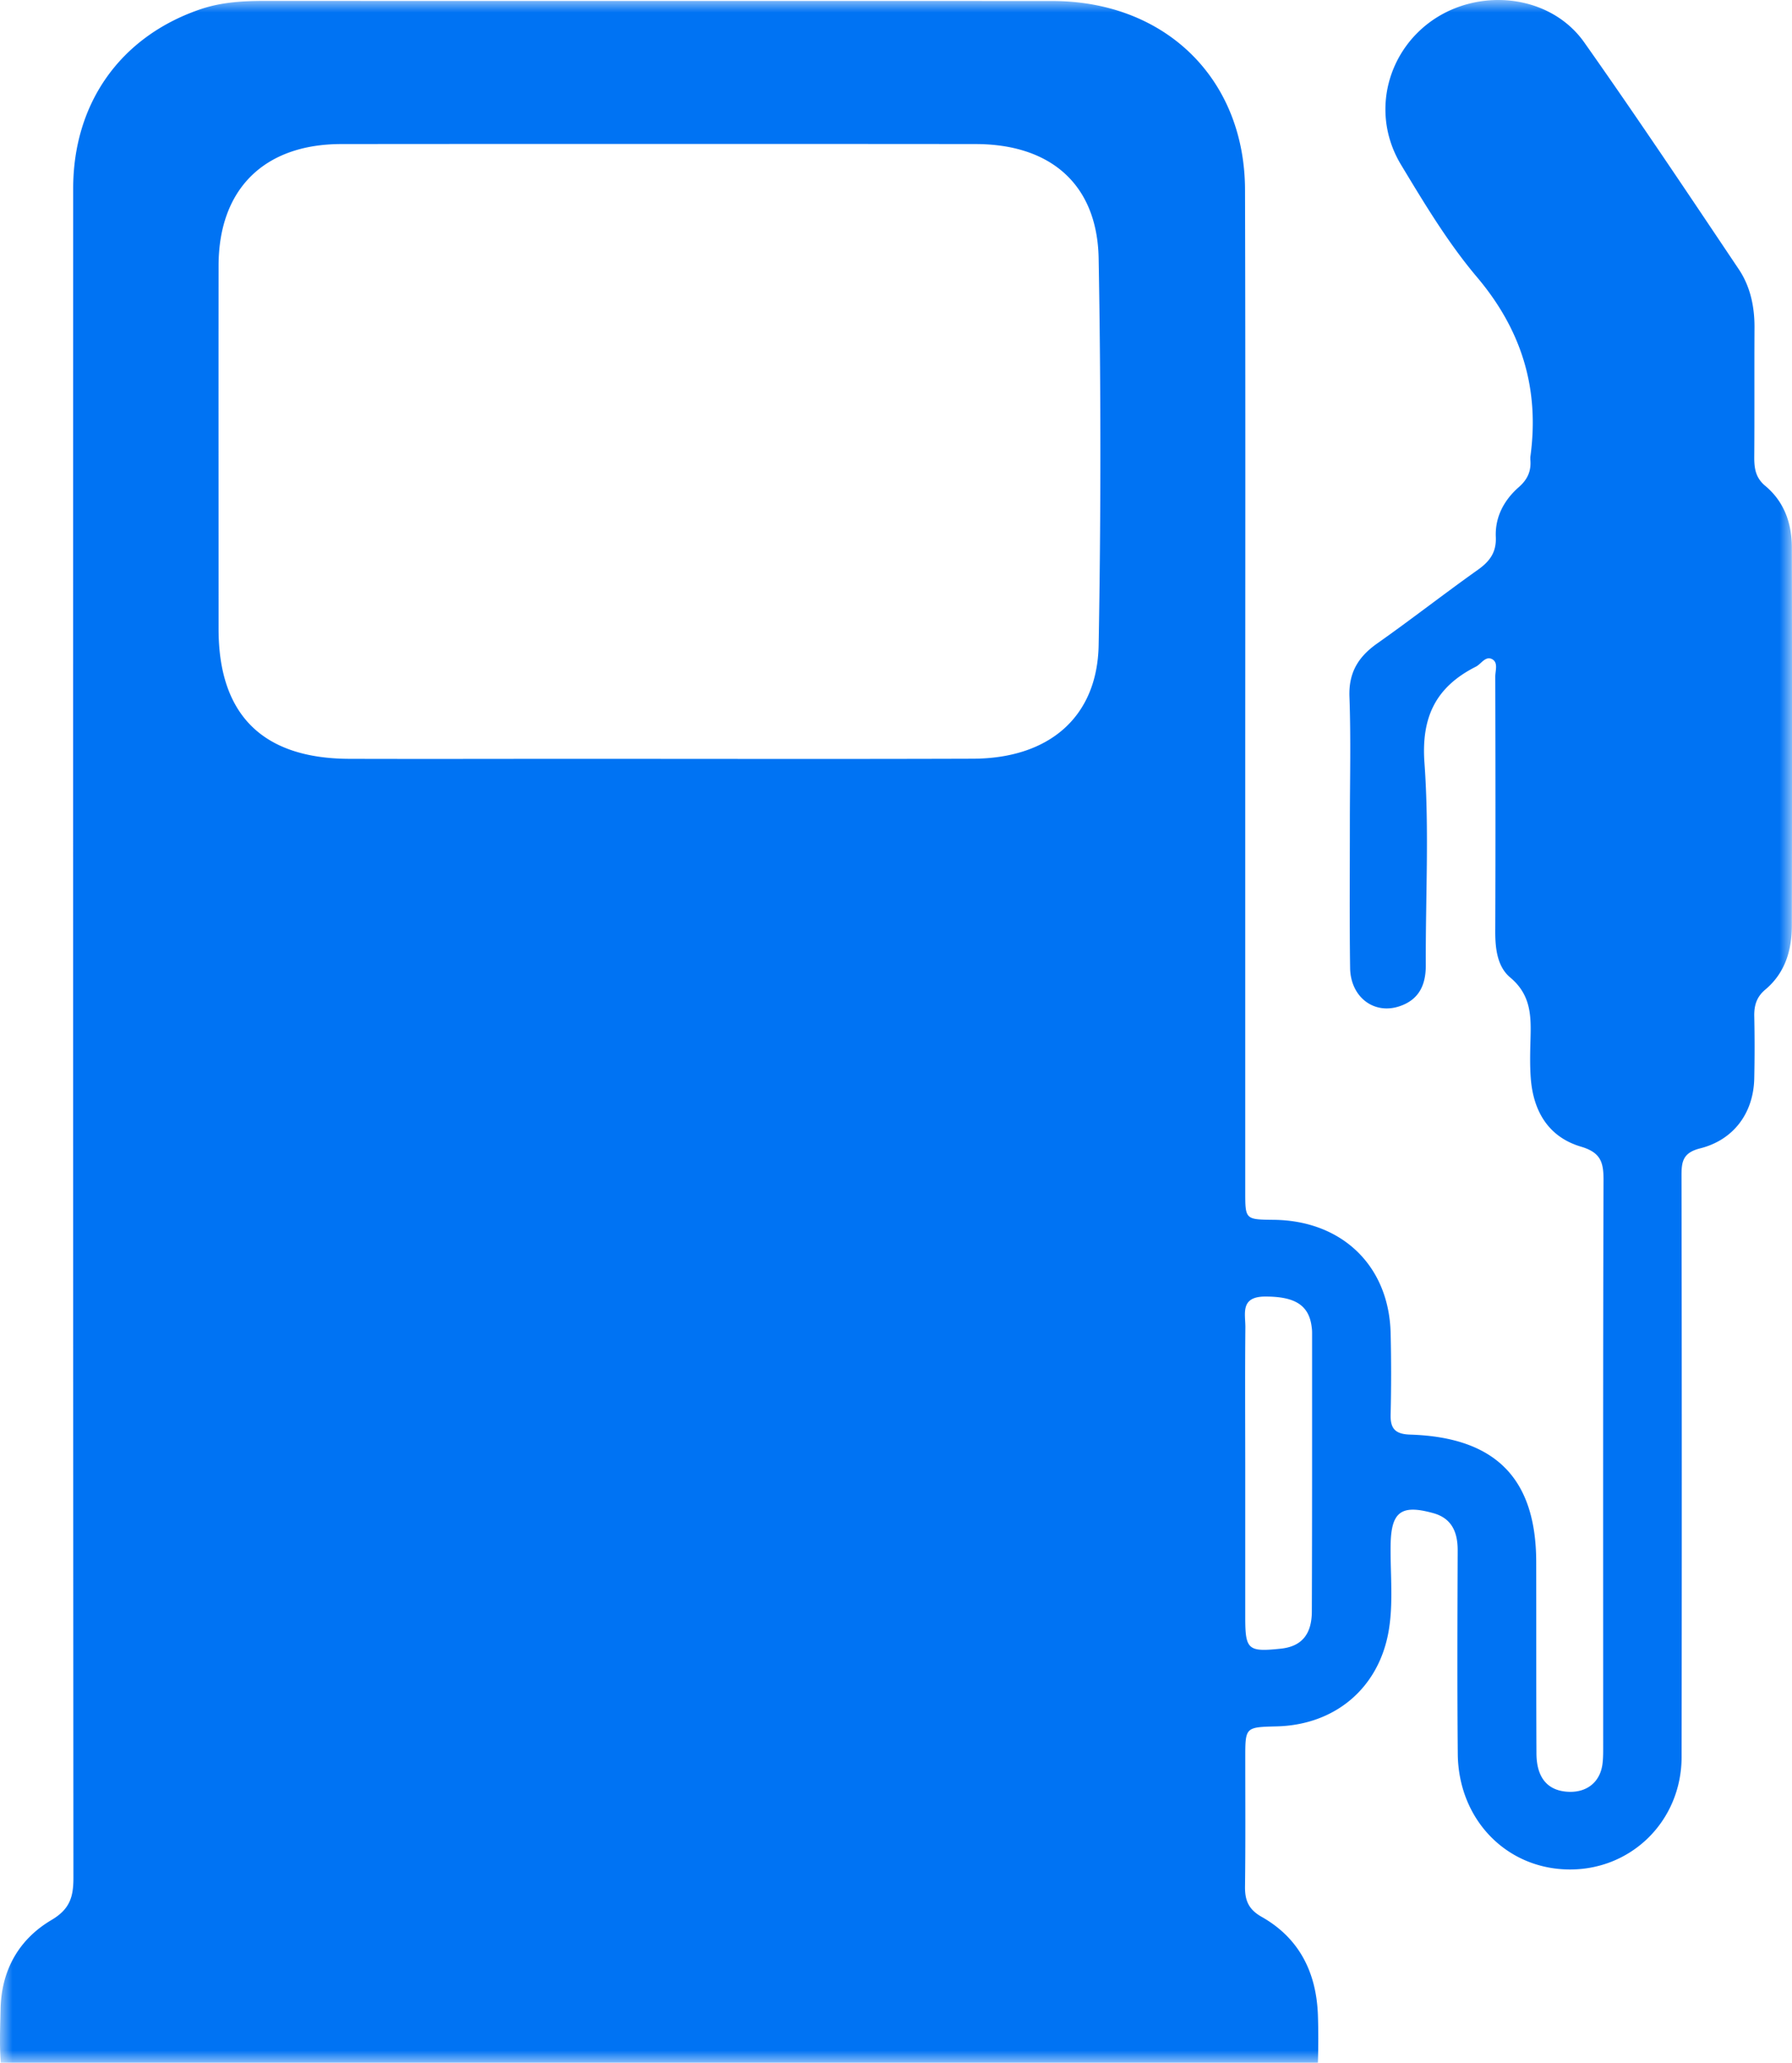 <svg width="73" height="84" viewBox="0 0 73 84" xmlns="http://www.w3.org/2000/svg" xmlns:xlink="http://www.w3.org/1999/xlink">
    <defs>
        <path id="9sp5eto8fa" d="M0 0h73v84H0z"/>
    </defs>
    <g fill="none" fill-rule="evenodd">
        <mask id="0n5bbiva9b" fill="#fff">
            <use xlink:href="#9sp5eto8fa"/>
        </mask>
        <path d="M53.44 65.61c0 .956-.428 1.44-1.271 1.527-1.33.14-1.442.04-1.442-1.277v-5.903c0-1.967-.013-3.937.005-5.904.004-.557-.22-1.25.799-1.255 1.213-.004 1.803.342 1.905 1.264.014.088.014.171.014.259 0 3.762.004 7.527-.01 11.289m-8.685-39.34c-.053 2.937-2.026 4.618-5.127 4.626-5.392.018-10.779.005-16.17.005-3.071 0-6.146.009-9.217 0-3.539-.008-5.337-1.79-5.337-5.284 0-4.93-.005-9.863 0-14.791 0-3.125 1.856-4.96 5.003-4.96 4.32-.005 8.636-.005 12.956-.005 4.29 0 8.578 0 12.872.005 3.075 0 4.971 1.654 5.02 4.67.094 5.245.094 10.494 0 15.734m27.149-6.49c-.38-.321-.442-.694-.442-1.142.014-1.769 0-3.538.01-5.302.004-.851-.17-1.668-.639-2.37-2.075-3.094-4.146-6.193-6.293-9.235C63.5.252 61.564-.305 59.805.16c-2.892.768-4.272 4.003-2.727 6.557.946 1.567 1.901 3.16 3.08 4.556 1.843 2.177 2.566 4.578 2.182 7.343v.088c.044.456-.099.807-.464 1.128-.607.531-.978 1.224-.942 2.036.027.624-.246.992-.736 1.339-1.384.983-2.727 2.032-4.116 3.01-.771.55-1.146 1.195-1.11 2.16.062 1.712.017 3.424.017 5.135 0 1.967-.018 3.937.01 5.904.017 1.19.976 1.913 2.02 1.558.8-.272 1.067-.882 1.063-1.677-.013-2.739.143-5.486-.053-8.212-.139-1.87.45-3.107 2.093-3.937.218-.11.388-.447.66-.307.259.136.13.47.13.711.009 3.424.013 6.843 0 10.266-.01.742.058 1.528.611 1.988.893.75.848 1.664.821 2.634-.013.487-.022.974.014 1.457.098 1.339.71 2.4 2.044 2.796.803.237.92.632.92 1.343-.023 7.668-.014 15.344-.014 23.016 0 .255.004.514-.027.768-.09.733-.616 1.168-1.361 1.146-.857-.027-1.325-.553-1.33-1.558-.013-2.594-.005-5.193-.01-7.786 0-3.402-1.641-5.088-5.118-5.202-.603-.017-.826-.22-.813-.807.027-1.11.027-2.221 0-3.336-.07-2.739-1.986-4.578-4.77-4.604-1.147-.013-1.152-.013-1.152-1.136V32.196c0-8.16.013-16.314-.009-24.47-.014-4.533-3.258-7.685-7.86-7.685-10.697-.004-21.4 0-32.098-.004-.91 0-1.794.057-2.655.36-3.213 1.12-5.124 3.814-5.124 7.286-.004 22.928-.004 45.857.01 68.785 0 .773-.14 1.273-.898 1.72-1.343.795-2.044 2.068-2.07 3.644-.014.685-.046 1.374.003 2.054A.958.958 0 0 1 .031 84h53.655c.022-.654.022-1.312 0-1.966-.067-1.712-.754-3.108-2.29-3.977-.544-.307-.687-.684-.678-1.246.022-1.743.01-3.48.01-5.22 0-1.258 0-1.258 1.266-1.29 2.361-.052 4.134-1.522 4.562-3.81.218-1.184.075-2.391.093-3.585.023-1.334.42-1.654 1.732-1.29.764.21 1 .78 1 1.514-.01 2.765-.022 5.53.004 8.3.027 2.59 1.875 4.569 4.334 4.692 2.629.132 4.78-1.901 4.784-4.578.01-7.896.01-15.796-.004-23.697 0-.575.08-.913.763-1.084 1.37-.347 2.17-1.448 2.2-2.844.018-.851.018-1.707 0-2.563-.004-.426.103-.764.446-1.054.813-.68 1.085-1.606 1.085-2.611.01-5.131.01-10.262 0-15.397 0-.983-.308-1.865-1.09-2.515" fill="#0073F3" mask="url(#0n5bbiva9b)"/>
    </g>
</svg>
